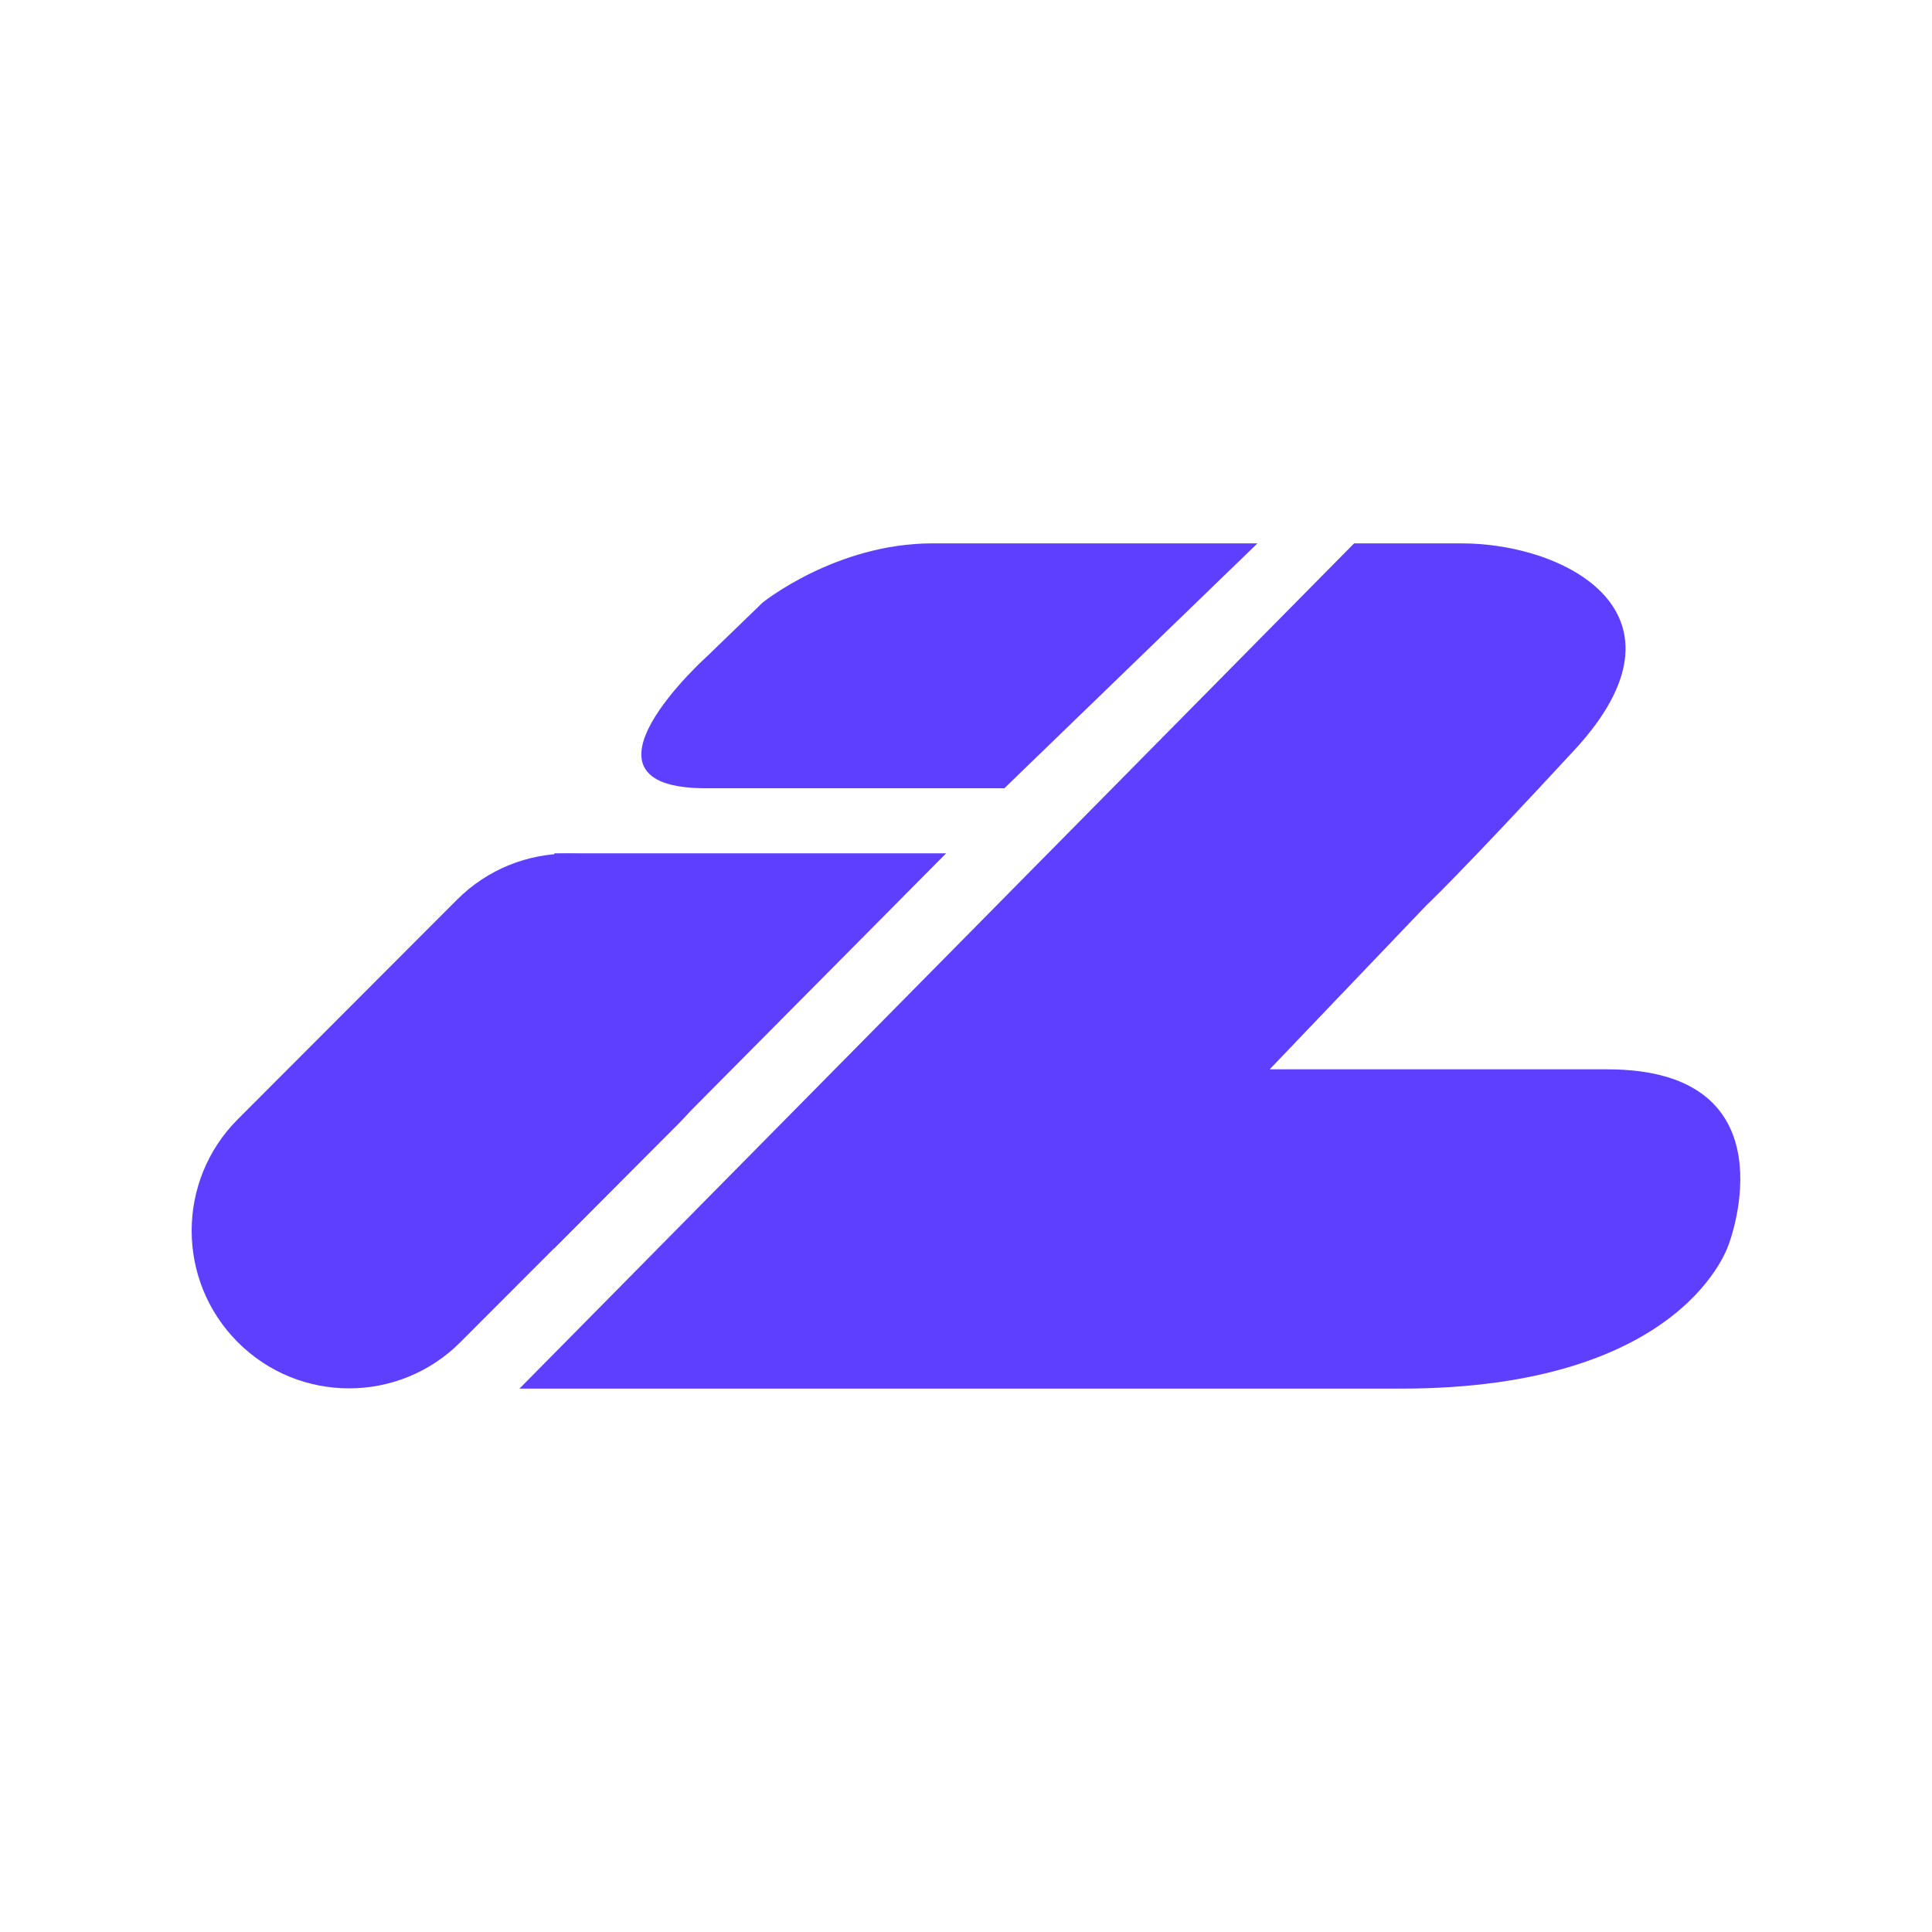 <svg width="48" height="48" viewBox="0 0 48 48" fill="none" xmlns="http://www.w3.org/2000/svg">
<rect width="48" height="48" rx="6" fill="none"/>
<path d="M11.353 22.354C12.88 20.825 15.356 20.825 16.883 22.354C18.41 23.884 18.41 26.363 16.883 27.893L11.438 33.346C9.911 34.876 7.434 34.876 5.907 33.346C4.38 31.817 4.38 29.337 5.907 27.808L11.353 22.354Z" fill="#5F3FFF"/>
<path d="M13.753 31.032H13.771V21.2H23.507L13.753 31.032Z" fill="#5F3FFF"/>
<path d="M24.953 19.584H21.341C21.341 19.584 20.347 19.584 17.538 19.584C13.907 19.584 17.576 16.297 17.576 16.297L18.949 14.969C18.949 14.969 20.77 13.5 23.163 13.5C25.555 13.5 24.804 13.5 24.804 13.5H31.241L24.953 19.584Z" fill="#5F3FFF"/>
<path d="M33.642 13.5C33.642 13.5 34.632 13.5 36.321 13.5C38.884 13.5 42.262 15.231 39.117 18.633C36.205 21.783 35.447 22.483 35.447 22.483L31.545 26.567H37.894C37.894 26.567 36.904 26.567 39.932 26.567C44.592 26.567 42.961 30.883 42.961 30.883C42.961 30.883 41.913 34.5 34.807 34.5C27.701 34.5 29.564 34.5 29.564 34.5H12.906L33.642 13.5Z" fill="#5F3FFF"/>
</svg>
